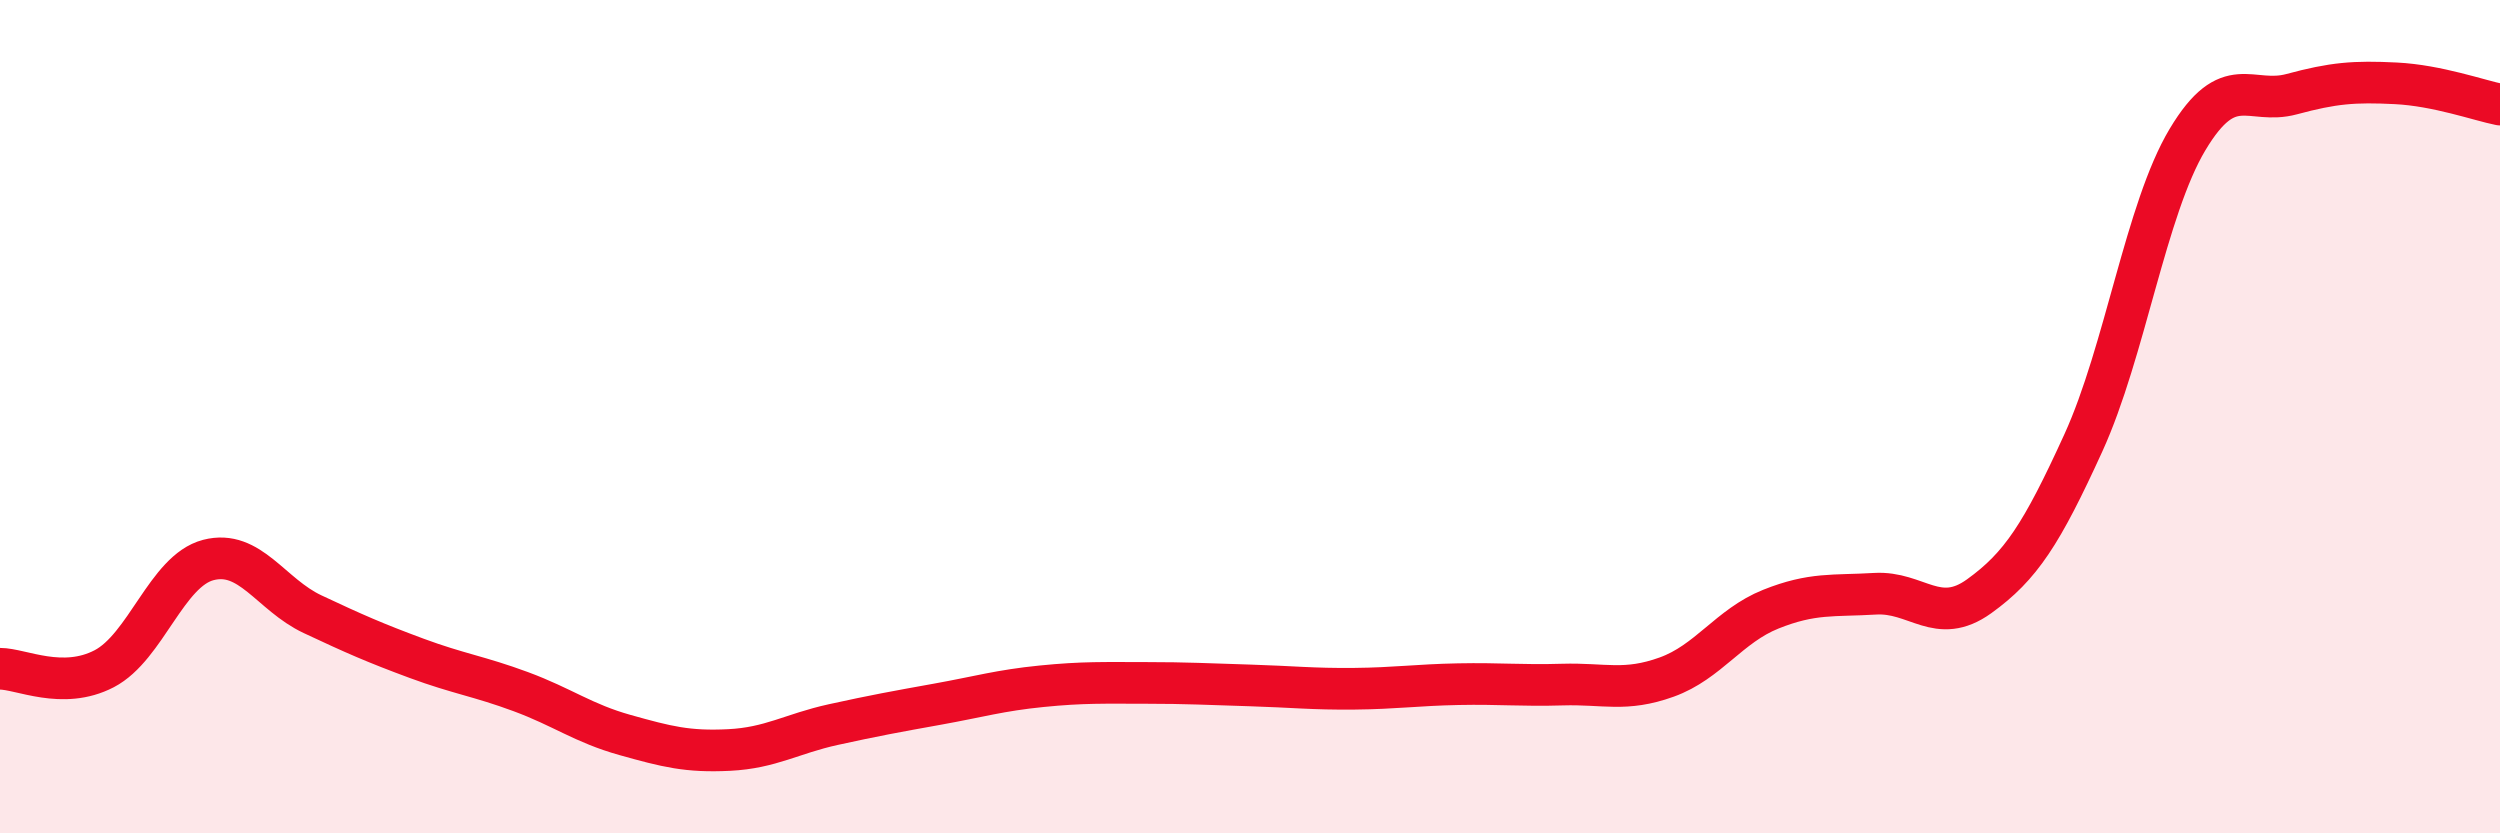 
    <svg width="60" height="20" viewBox="0 0 60 20" xmlns="http://www.w3.org/2000/svg">
      <path
        d="M 0,16.05 C 0.5,16.05 1.5,16.57 2.5,16.05 C 3.5,15.53 4,13.7 5,13.44 C 6,13.18 6.5,14.27 7.5,14.74 C 8.5,15.21 9,15.43 10,15.8 C 11,16.17 11.5,16.23 12.5,16.6 C 13.5,16.97 14,17.36 15,17.64 C 16,17.92 16.5,18.05 17.5,18 C 18.5,17.95 19,17.61 20,17.39 C 21,17.17 21.5,17.08 22.5,16.9 C 23.5,16.72 24,16.57 25,16.47 C 26,16.37 26.5,16.39 27.5,16.39 C 28.5,16.39 29,16.42 30,16.45 C 31,16.48 31.5,16.54 32.5,16.53 C 33.5,16.52 34,16.44 35,16.42 C 36,16.4 36.5,16.46 37.5,16.43 C 38.5,16.4 39,16.61 40,16.25 C 41,15.89 41.5,15.02 42.5,14.62 C 43.5,14.22 44,14.31 45,14.25 C 46,14.19 46.5,15.03 47.5,14.31 C 48.5,13.59 49,12.82 50,10.63 C 51,8.44 51.5,5.02 52.5,3.35 C 53.5,1.68 54,2.53 55,2.26 C 56,1.99 56.5,1.95 57.5,2 C 58.5,2.05 59.5,2.41 60,2.51L60 20L0 20Z"
        fill="#EB0A25"
        opacity="0.1"
        stroke-linecap="round"
        stroke-linejoin="round"
      />
      <path
        d="M 0,16.05 C 0.5,16.05 1.5,16.57 2.5,16.05 C 3.5,15.53 4,13.7 5,13.44 C 6,13.18 6.5,14.27 7.5,14.74 C 8.5,15.21 9,15.43 10,15.8 C 11,16.17 11.5,16.23 12.5,16.6 C 13.5,16.97 14,17.36 15,17.64 C 16,17.92 16.5,18.05 17.5,18 C 18.5,17.95 19,17.61 20,17.39 C 21,17.17 21.5,17.08 22.5,16.9 C 23.5,16.72 24,16.57 25,16.47 C 26,16.37 26.5,16.39 27.5,16.39 C 28.5,16.39 29,16.42 30,16.45 C 31,16.48 31.5,16.54 32.5,16.53 C 33.5,16.52 34,16.44 35,16.42 C 36,16.4 36.5,16.46 37.5,16.43 C 38.5,16.4 39,16.61 40,16.25 C 41,15.89 41.5,15.02 42.5,14.62 C 43.5,14.22 44,14.31 45,14.25 C 46,14.19 46.5,15.03 47.5,14.31 C 48.5,13.59 49,12.82 50,10.63 C 51,8.44 51.5,5.02 52.5,3.35 C 53.5,1.68 54,2.53 55,2.26 C 56,1.99 56.5,1.95 57.5,2 C 58.5,2.05 59.5,2.41 60,2.51"
        stroke="#EB0A25"
        stroke-width="1"
        fill="none"
        stroke-linecap="round"
        stroke-linejoin="round"
      />
    </svg>
  